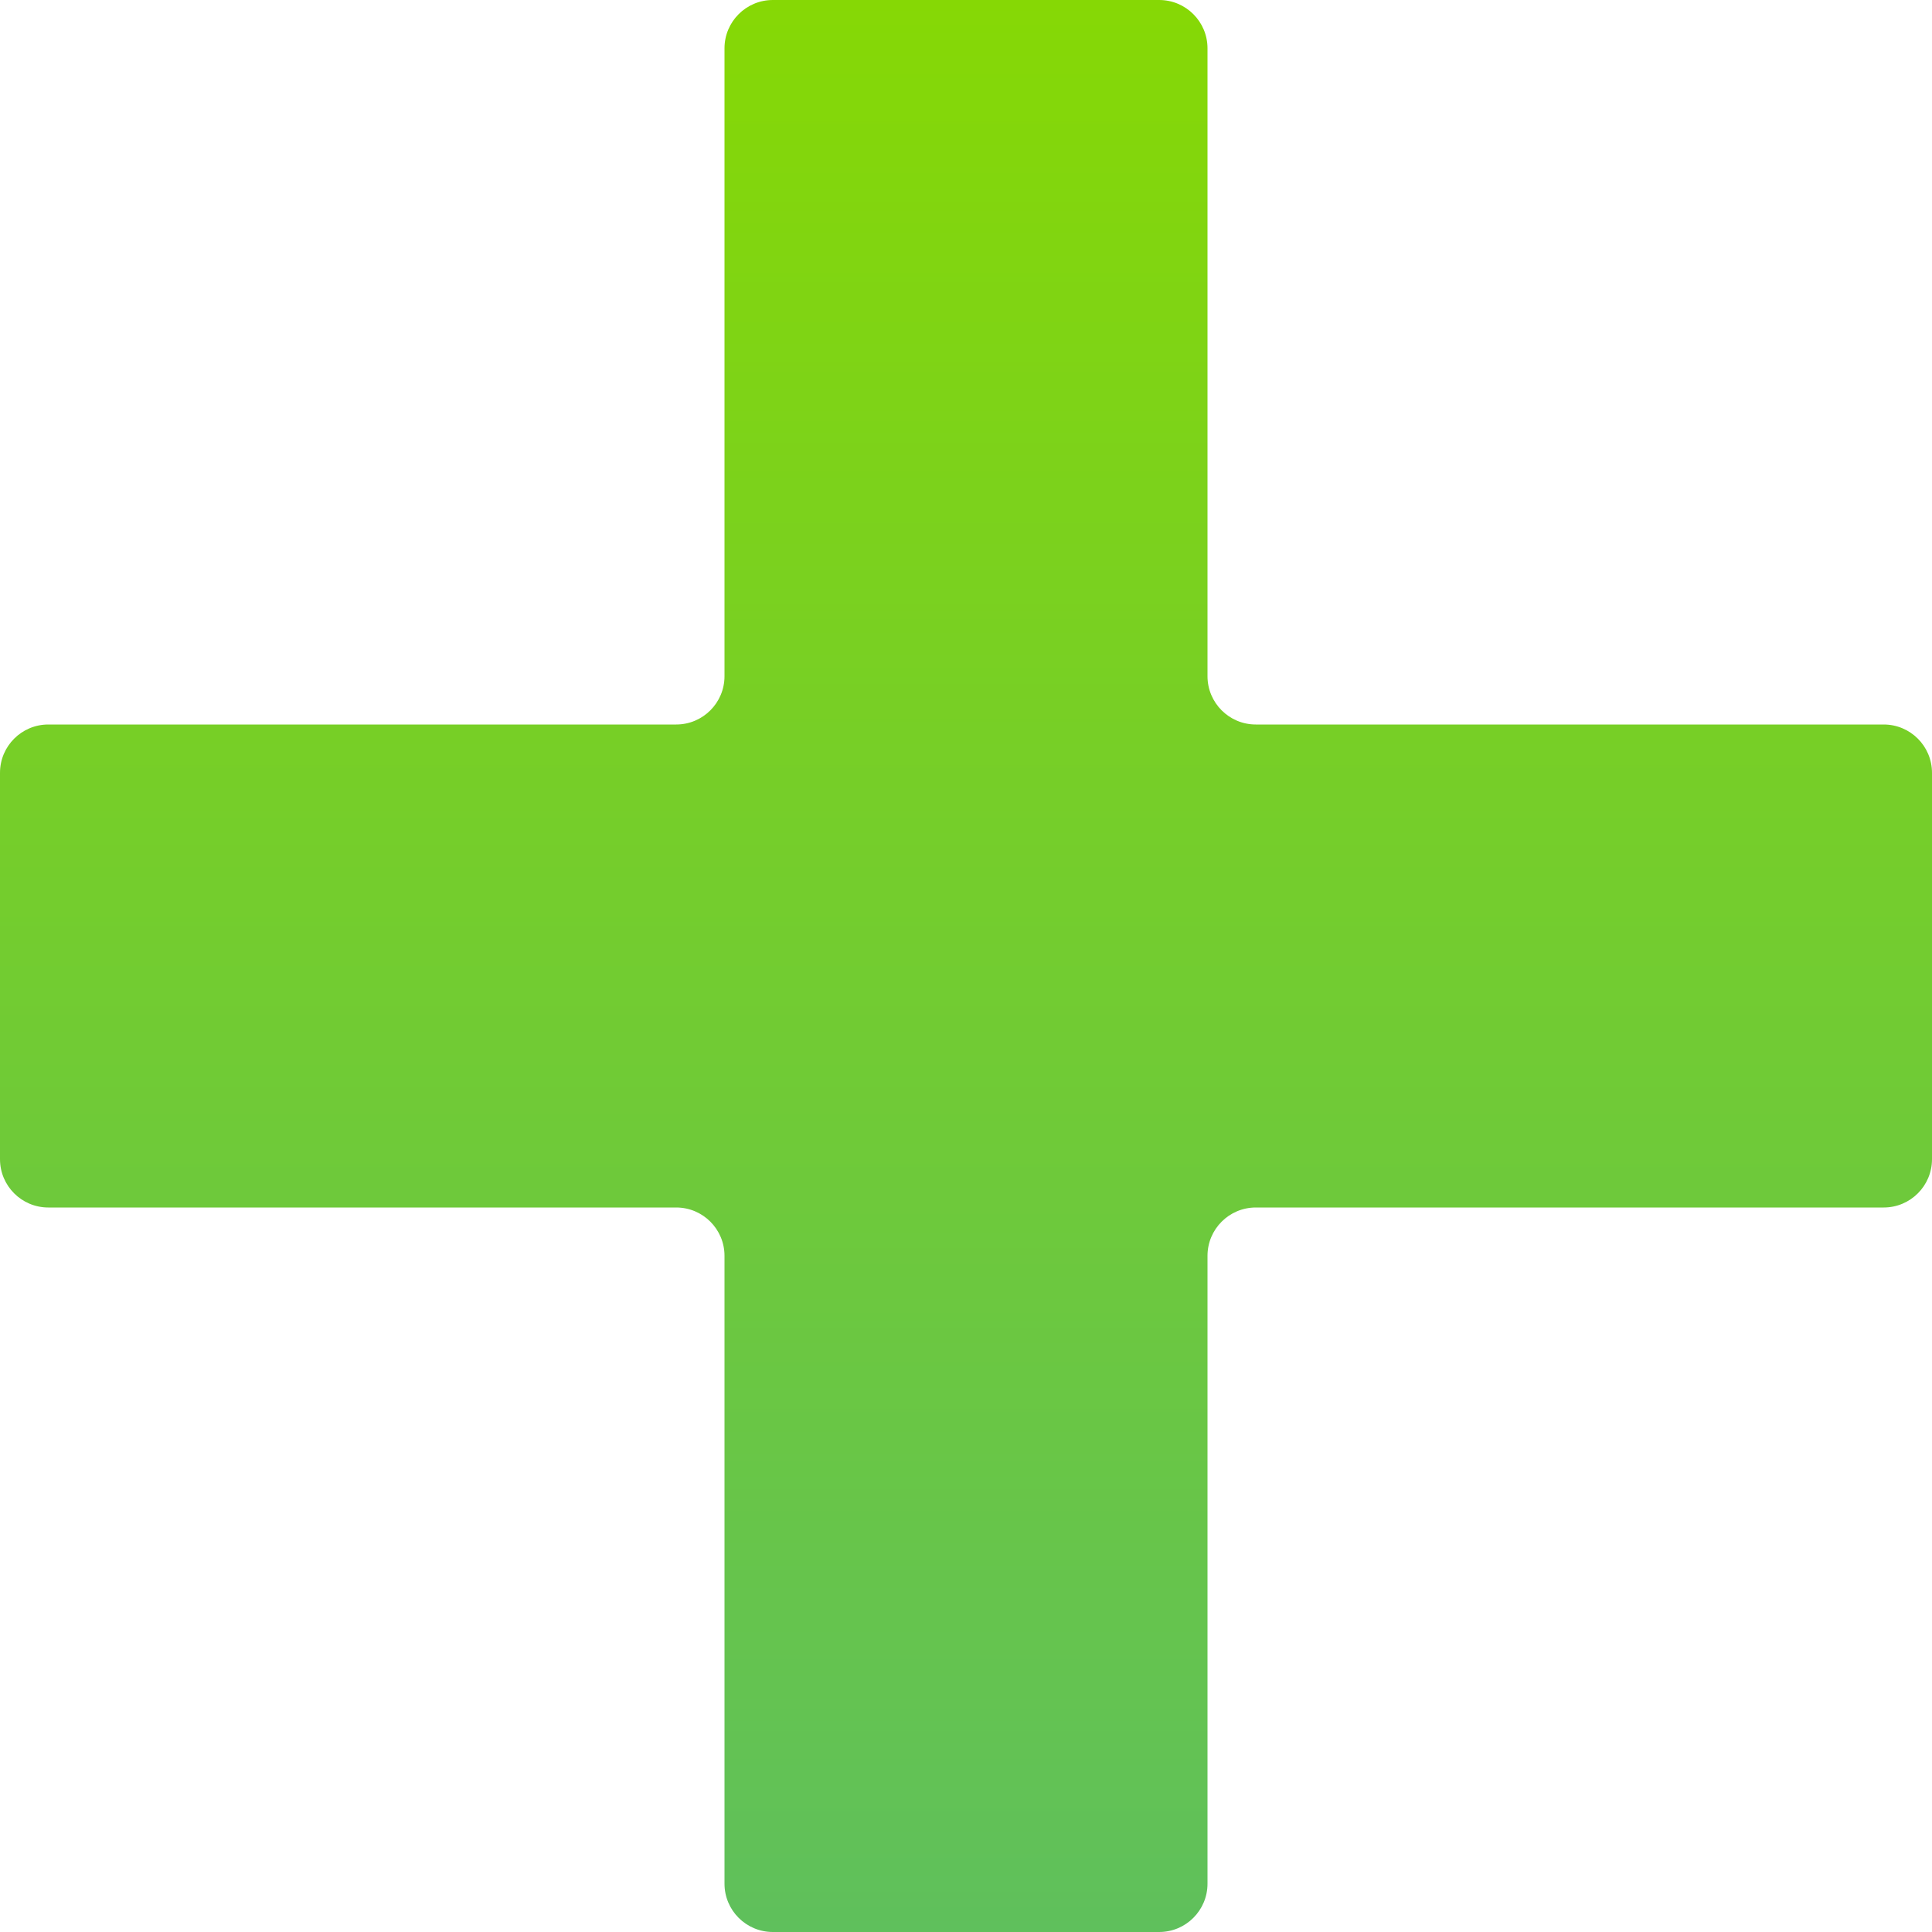 <svg width="60" height="60" viewBox="0 0 60 60" fill="none" xmlns="http://www.w3.org/2000/svg">
<path d="M36 0C36.828 0 37.5 0.672 37.5 1.5V21C37.5 21.828 38.172 22.5 39 22.5H58.5C59.328 22.5 60 23.172 60 24V36C60 36.828 59.328 37.5 58.5 37.5H39C38.172 37.5 37.5 38.172 37.5 39V58.5C37.5 59.328 36.828 60 36 60H24C23.172 60 22.5 59.328 22.5 58.5V39C22.5 38.172 21.828 37.5 21 37.5H1.5C0.672 37.5 0 36.828 0 36V24C0 23.172 0.672 22.5 1.5 22.5H21C21.828 22.5 22.5 21.828 22.5 21V1.5C22.5 0.672 23.172 0 24 0H36Z" fill="url(#paint0_linear_126_924)"/>
<defs>
<linearGradient id="paint0_linear_126_924" x1="30" y1="0" x2="30" y2="60" gradientUnits="userSpaceOnUse">
<stop stop-color="#86D805"/>
<stop offset="1" stop-color="#5FC05C"/>
</linearGradient>
</defs>
</svg>
